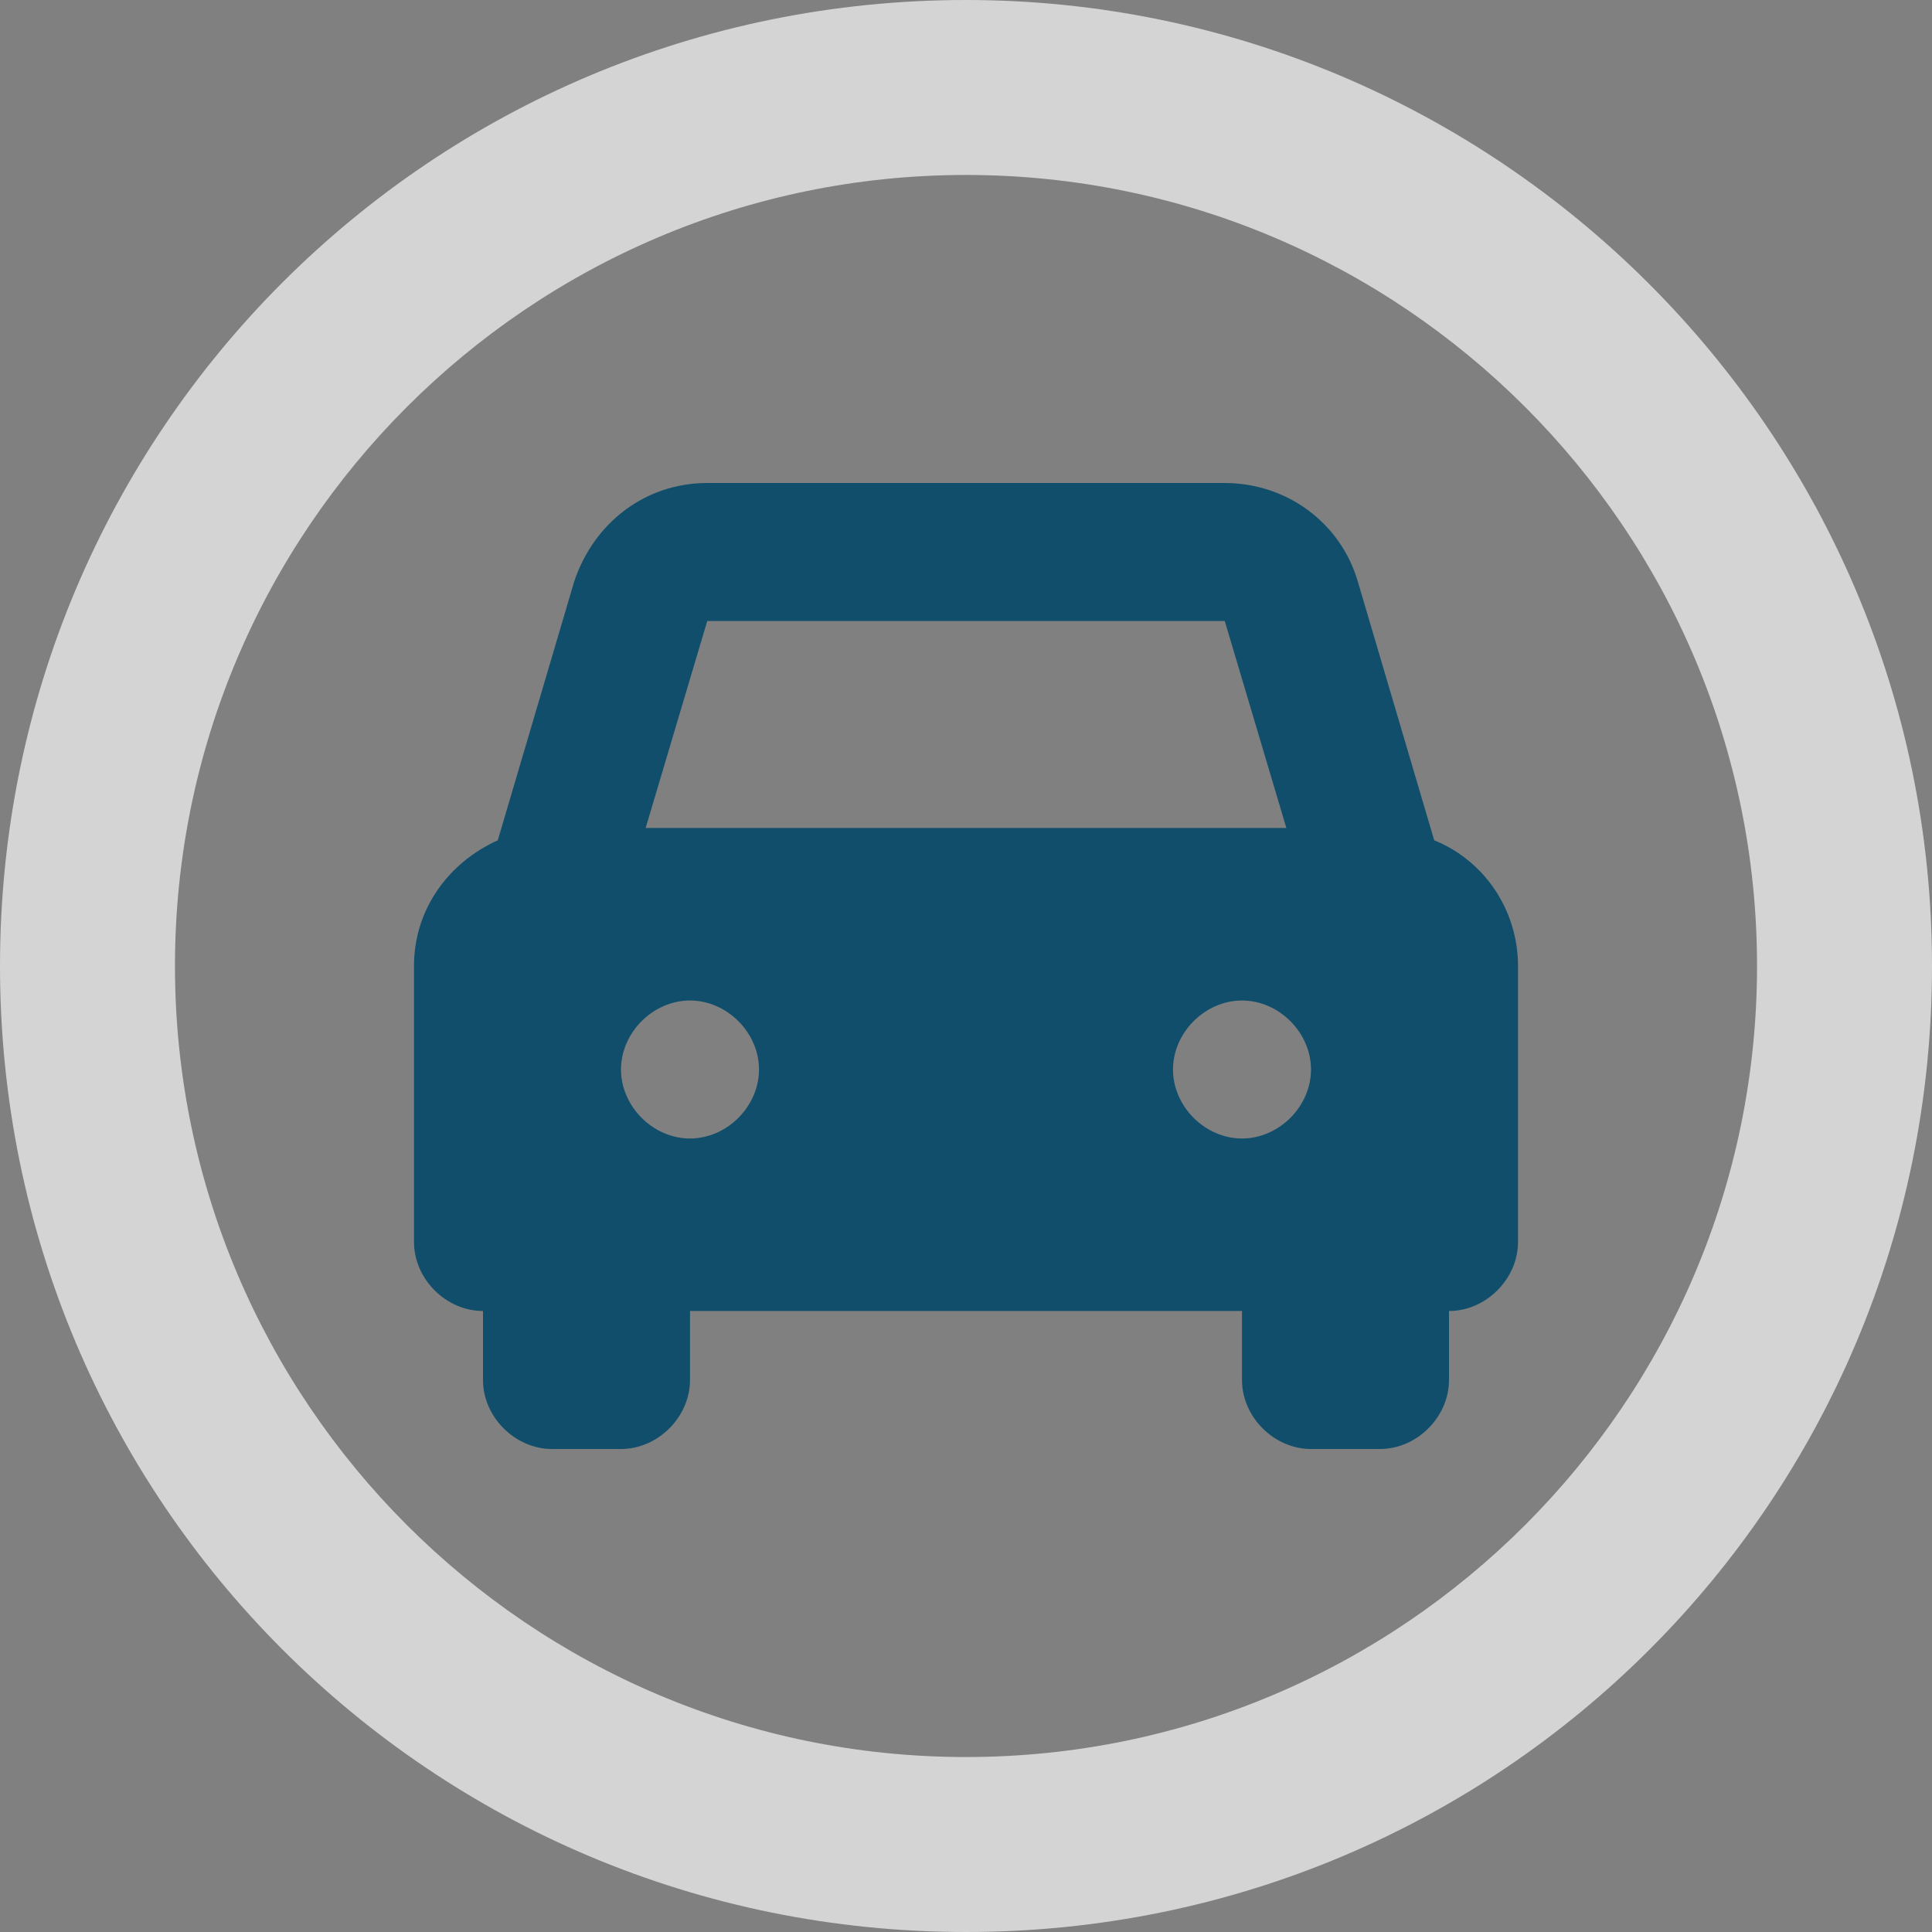 <?xml version="1.0" encoding="utf-8"?>
<!-- Generator: Adobe Illustrator 22.1.0, SVG Export Plug-In . SVG Version: 6.00 Build 0)  -->
<svg version="1.1" id="Ebene_1" xmlns="http://www.w3.org/2000/svg" xmlns:xlink="http://www.w3.org/1999/xlink" x="0px" y="0px"
	 viewBox="0 0 78.4 78.4" style="enable-background:new 0 0 78.4 78.4;" xml:space="preserve">
<rect x="0" y="0" width="78.4" height="78.4" fill="#808080" stroke="none"/>
<style type="text/css">
	.st0{fill:none;stroke:#FFFFFF;stroke-miterlimit:10;}
	.st1{fill:#D4D4D4;}
	.st2{fill:#104E6B;}
</style>
<g>
	<g>
		<g>
			<path class="st0" d="M39.2,74.9c-19.6,0-35.7-16.1-35.7-35.7S19.6,3.5,39.2,3.5s35.7,16.1,35.7,35.7S58.8,74.9,39.2,74.9z"/>
			<path class="st1" d="M39.2,7.1c17.7,0,32.1,14.4,32.1,32.1S56.9,71.3,39.2,71.3S7.1,56.9,7.1,39.2S21.5,7.1,39.2,7.1L39.2,7.1z
				 M39.2,0C17.5,0,0,17.5,0,39.2s17.5,39.2,39.2,39.2s39.2-17.5,39.2-39.2S60.7,0,39.2,0L39.2,0z"/>
		</g>
	</g>
</g>
<path class="st2" d="M58.2,34.1l-3.1-10.5c-0.7-2.4-2.9-4-5.4-4h-21c-2.5,0-4.6,1.6-5.4,4l-3.1,10.5c-2,0.9-3.4,2.8-3.4,5.1v11.2
	c0,1.5,1.3,2.8,2.8,2.8h0l0,2.8c0,1.5,1.3,2.8,2.8,2.8h2.8c1.5,0,2.8-1.3,2.8-2.8l0-2.8h22.4l0,2.8c0,1.5,1.3,2.8,2.8,2.8H56
	c1.5,0,2.8-1.3,2.8-2.8v-2.8l0,0h0c1.5,0,2.8-1.3,2.8-2.8V39.2C61.6,36.9,60.2,34.9,58.2,34.1L58.2,34.1z M28.7,25.2h21l2.5,8.4
	H26.2L28.7,25.2L28.7,25.2z M28,46.2c-1.5,0-2.8-1.3-2.8-2.8c0-1.5,1.3-2.8,2.8-2.8c1.5,0,2.8,1.3,2.8,2.8
	C30.8,44.9,29.5,46.2,28,46.2z M50.4,46.2c-1.5,0-2.8-1.3-2.8-2.8c0-1.5,1.3-2.8,2.8-2.8s2.8,1.3,2.8,2.8
	C53.2,44.9,51.9,46.2,50.4,46.2z"/>
</svg>

